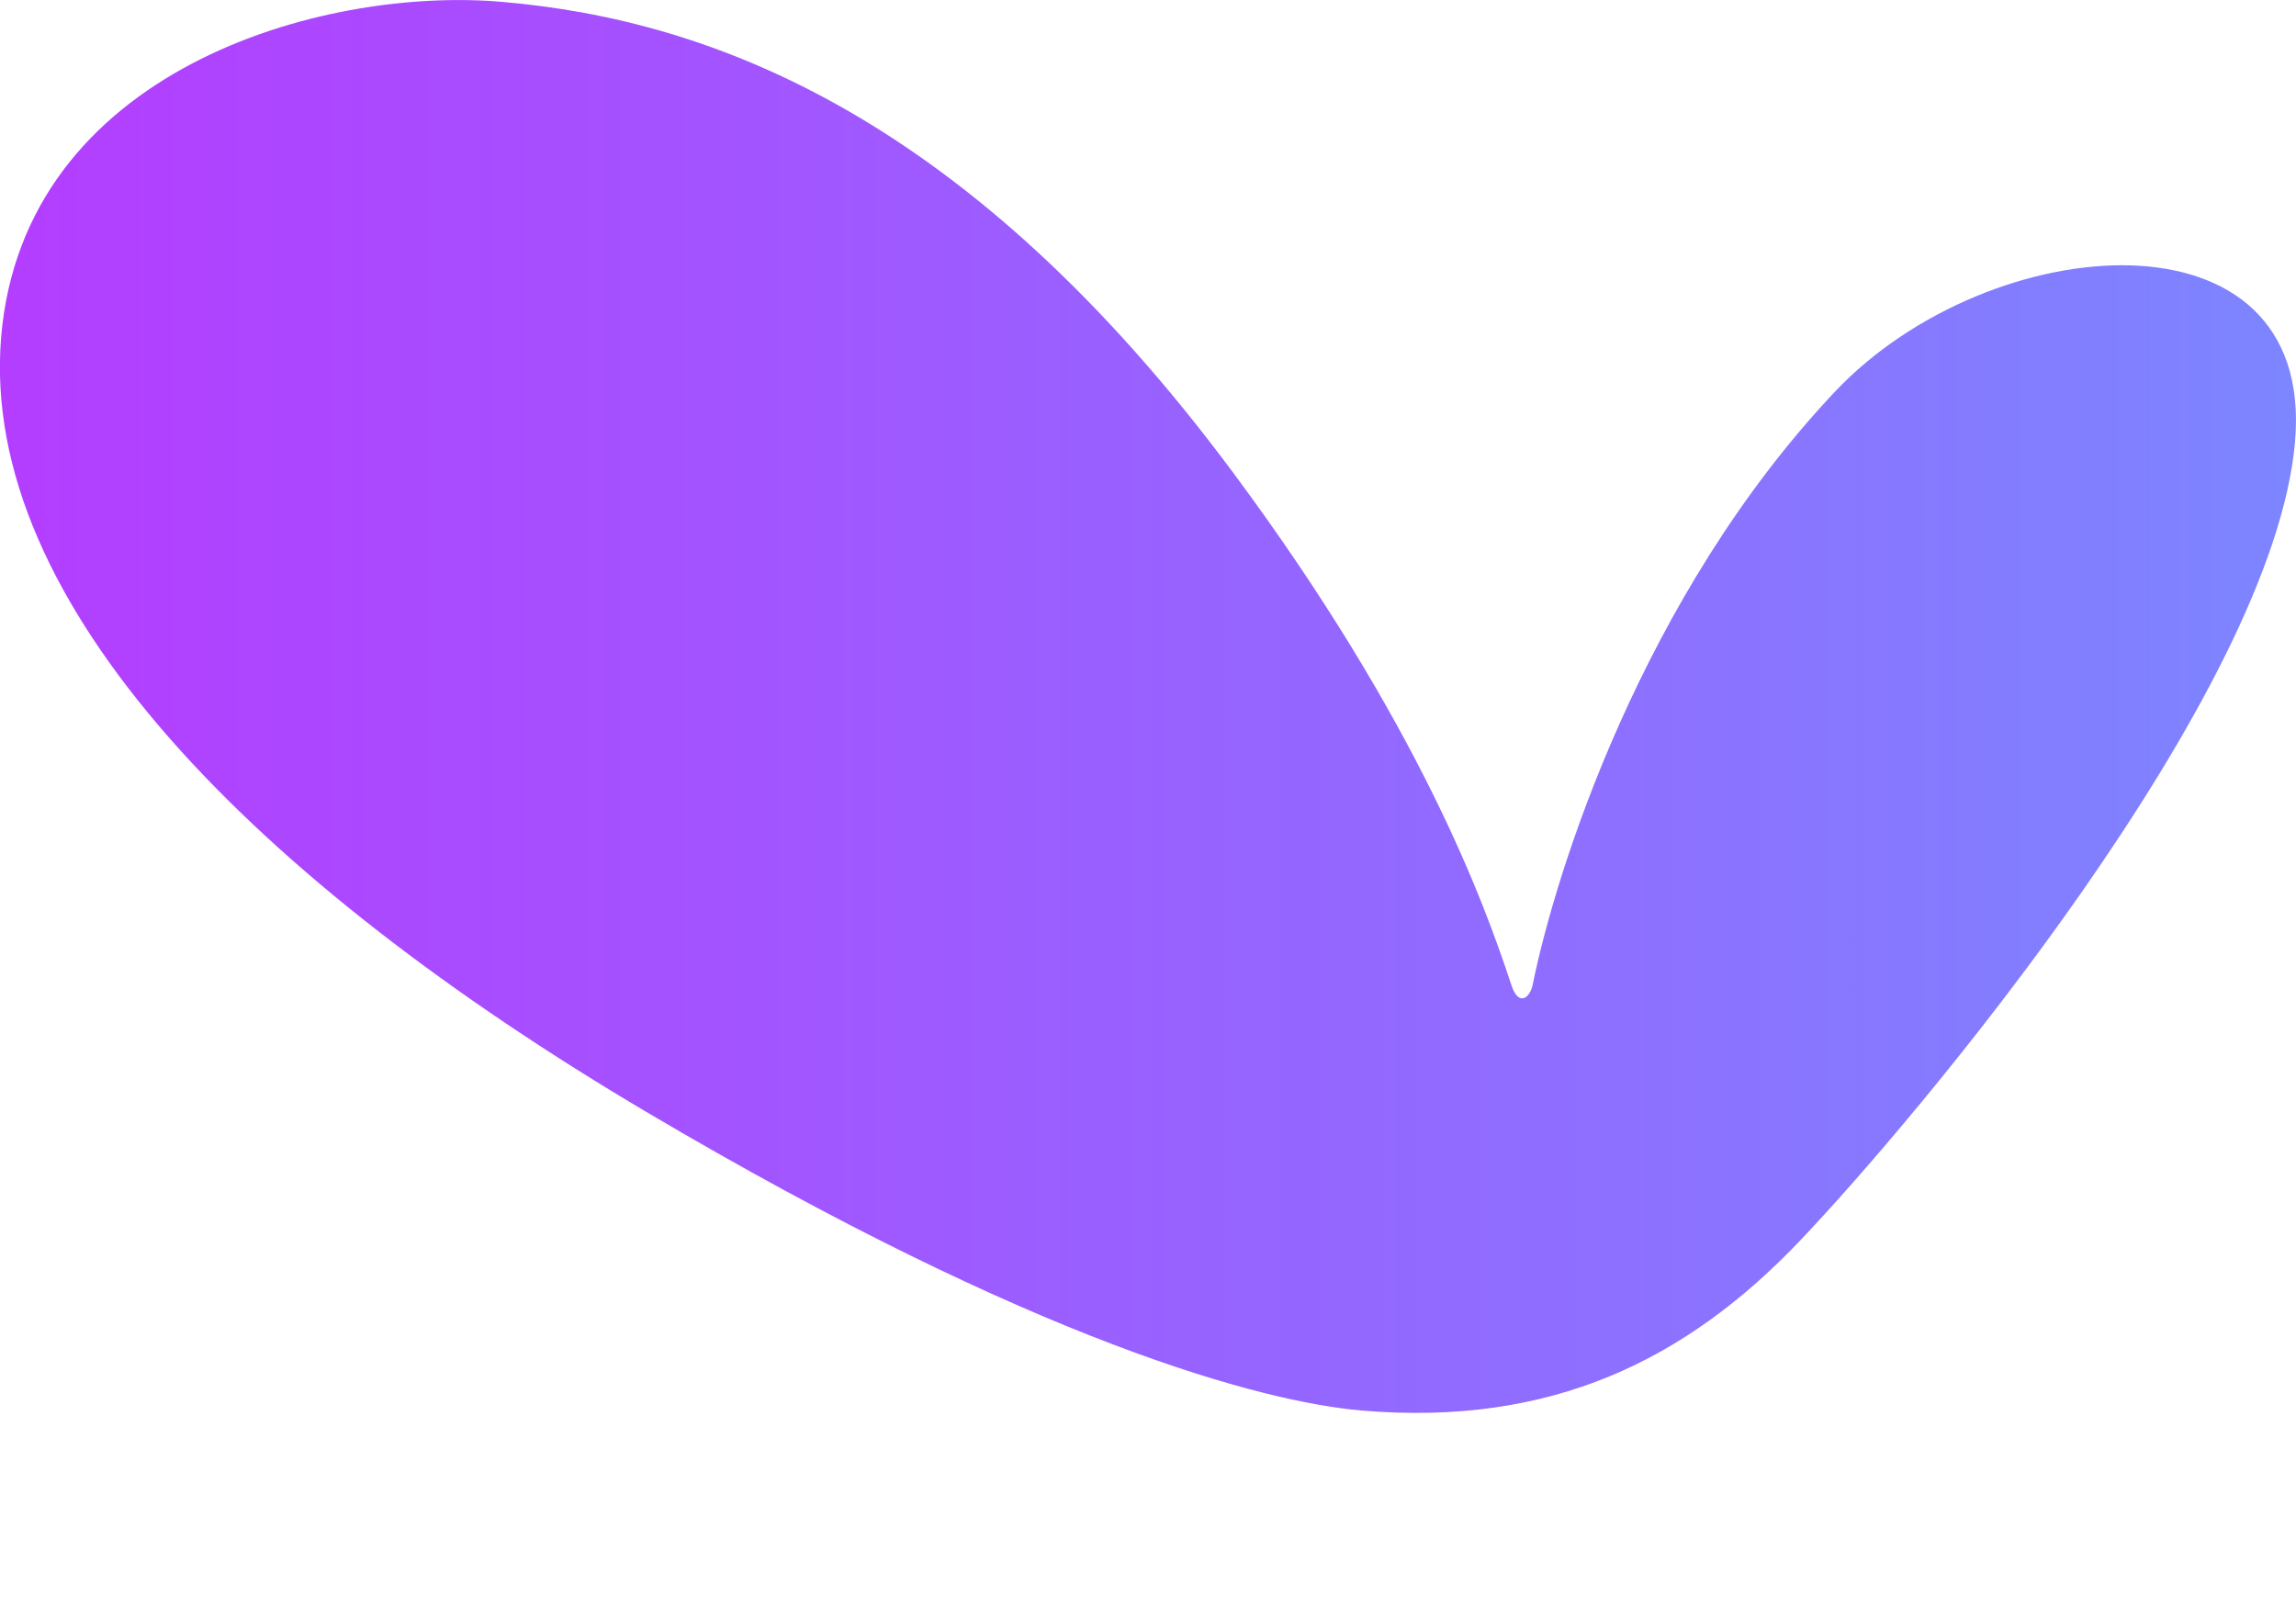 <svg width="10" height="7" viewBox="0 0 10 7" fill="none" xmlns="http://www.w3.org/2000/svg">
<path d="M7.993 1.705C7.149 2.599 6.774 3.804 6.676 4.287C6.665 4.346 6.614 4.389 6.582 4.289C6.467 3.94 6.185 3.155 5.371 2.059C4.22 0.51 3.108 0.087 2.185 0.008C1.396 -0.06 0.103 0.307 0.005 1.468C-0.092 2.629 1.119 3.84 2.816 4.844C4.512 5.847 5.499 6.107 5.929 6.144C6.758 6.215 7.346 5.923 7.84 5.404C8.335 4.884 9.903 3.029 9.996 1.921C10.084 0.881 8.667 0.993 7.993 1.705Z" fill="url(#paint0_linear_1011_1095)"/>
<defs>
<linearGradient id="paint0_linear_1011_1095" x1="-0.005" y1="3.077" x2="9.983" y2="3.077" gradientUnits="userSpaceOnUse">
<stop stop-color="#B43DFF"/>
<stop offset="1" stop-color="#7D85FF"/>
</linearGradient>
</defs>
</svg>
